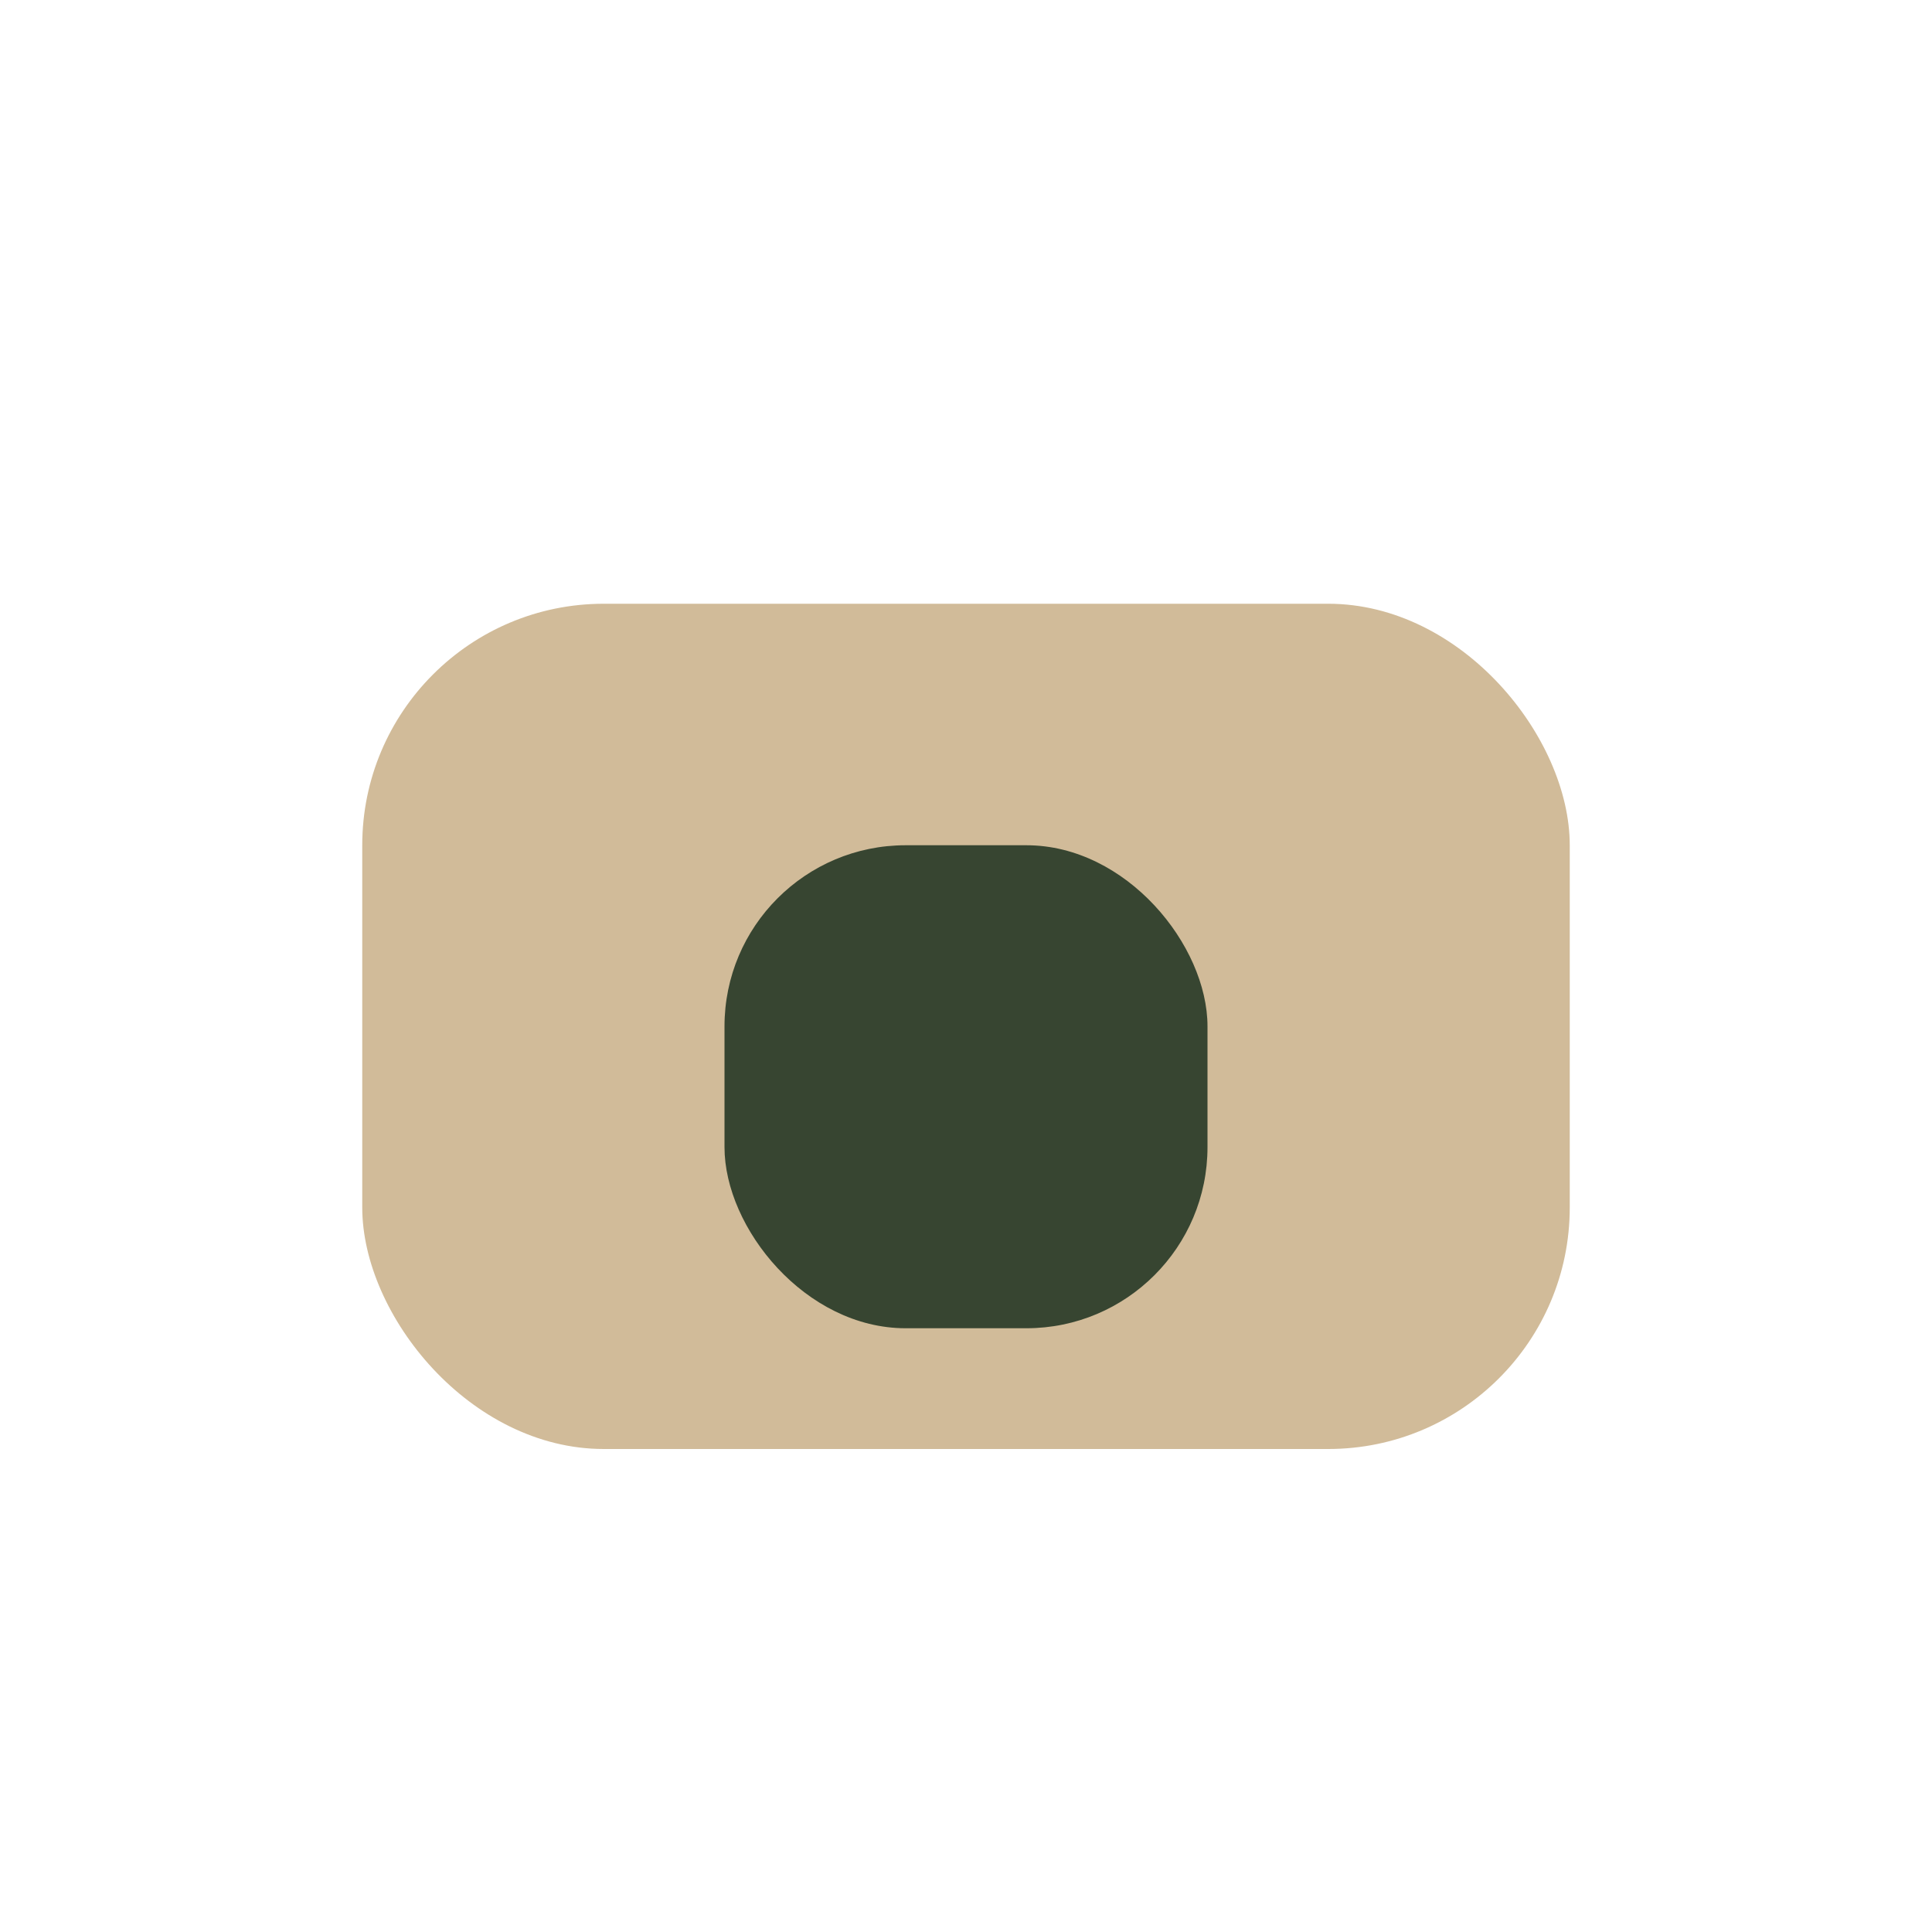 <?xml version="1.0" encoding="UTF-8"?>
<svg xmlns="http://www.w3.org/2000/svg" width="32" height="32" viewBox="0 0 32 32"><rect x="6" y="10" width="20" height="14" rx="4" fill="#D1BB99"/><rect x="12" y="14" width="8" height="8" rx="3" fill="#374531"/></svg>